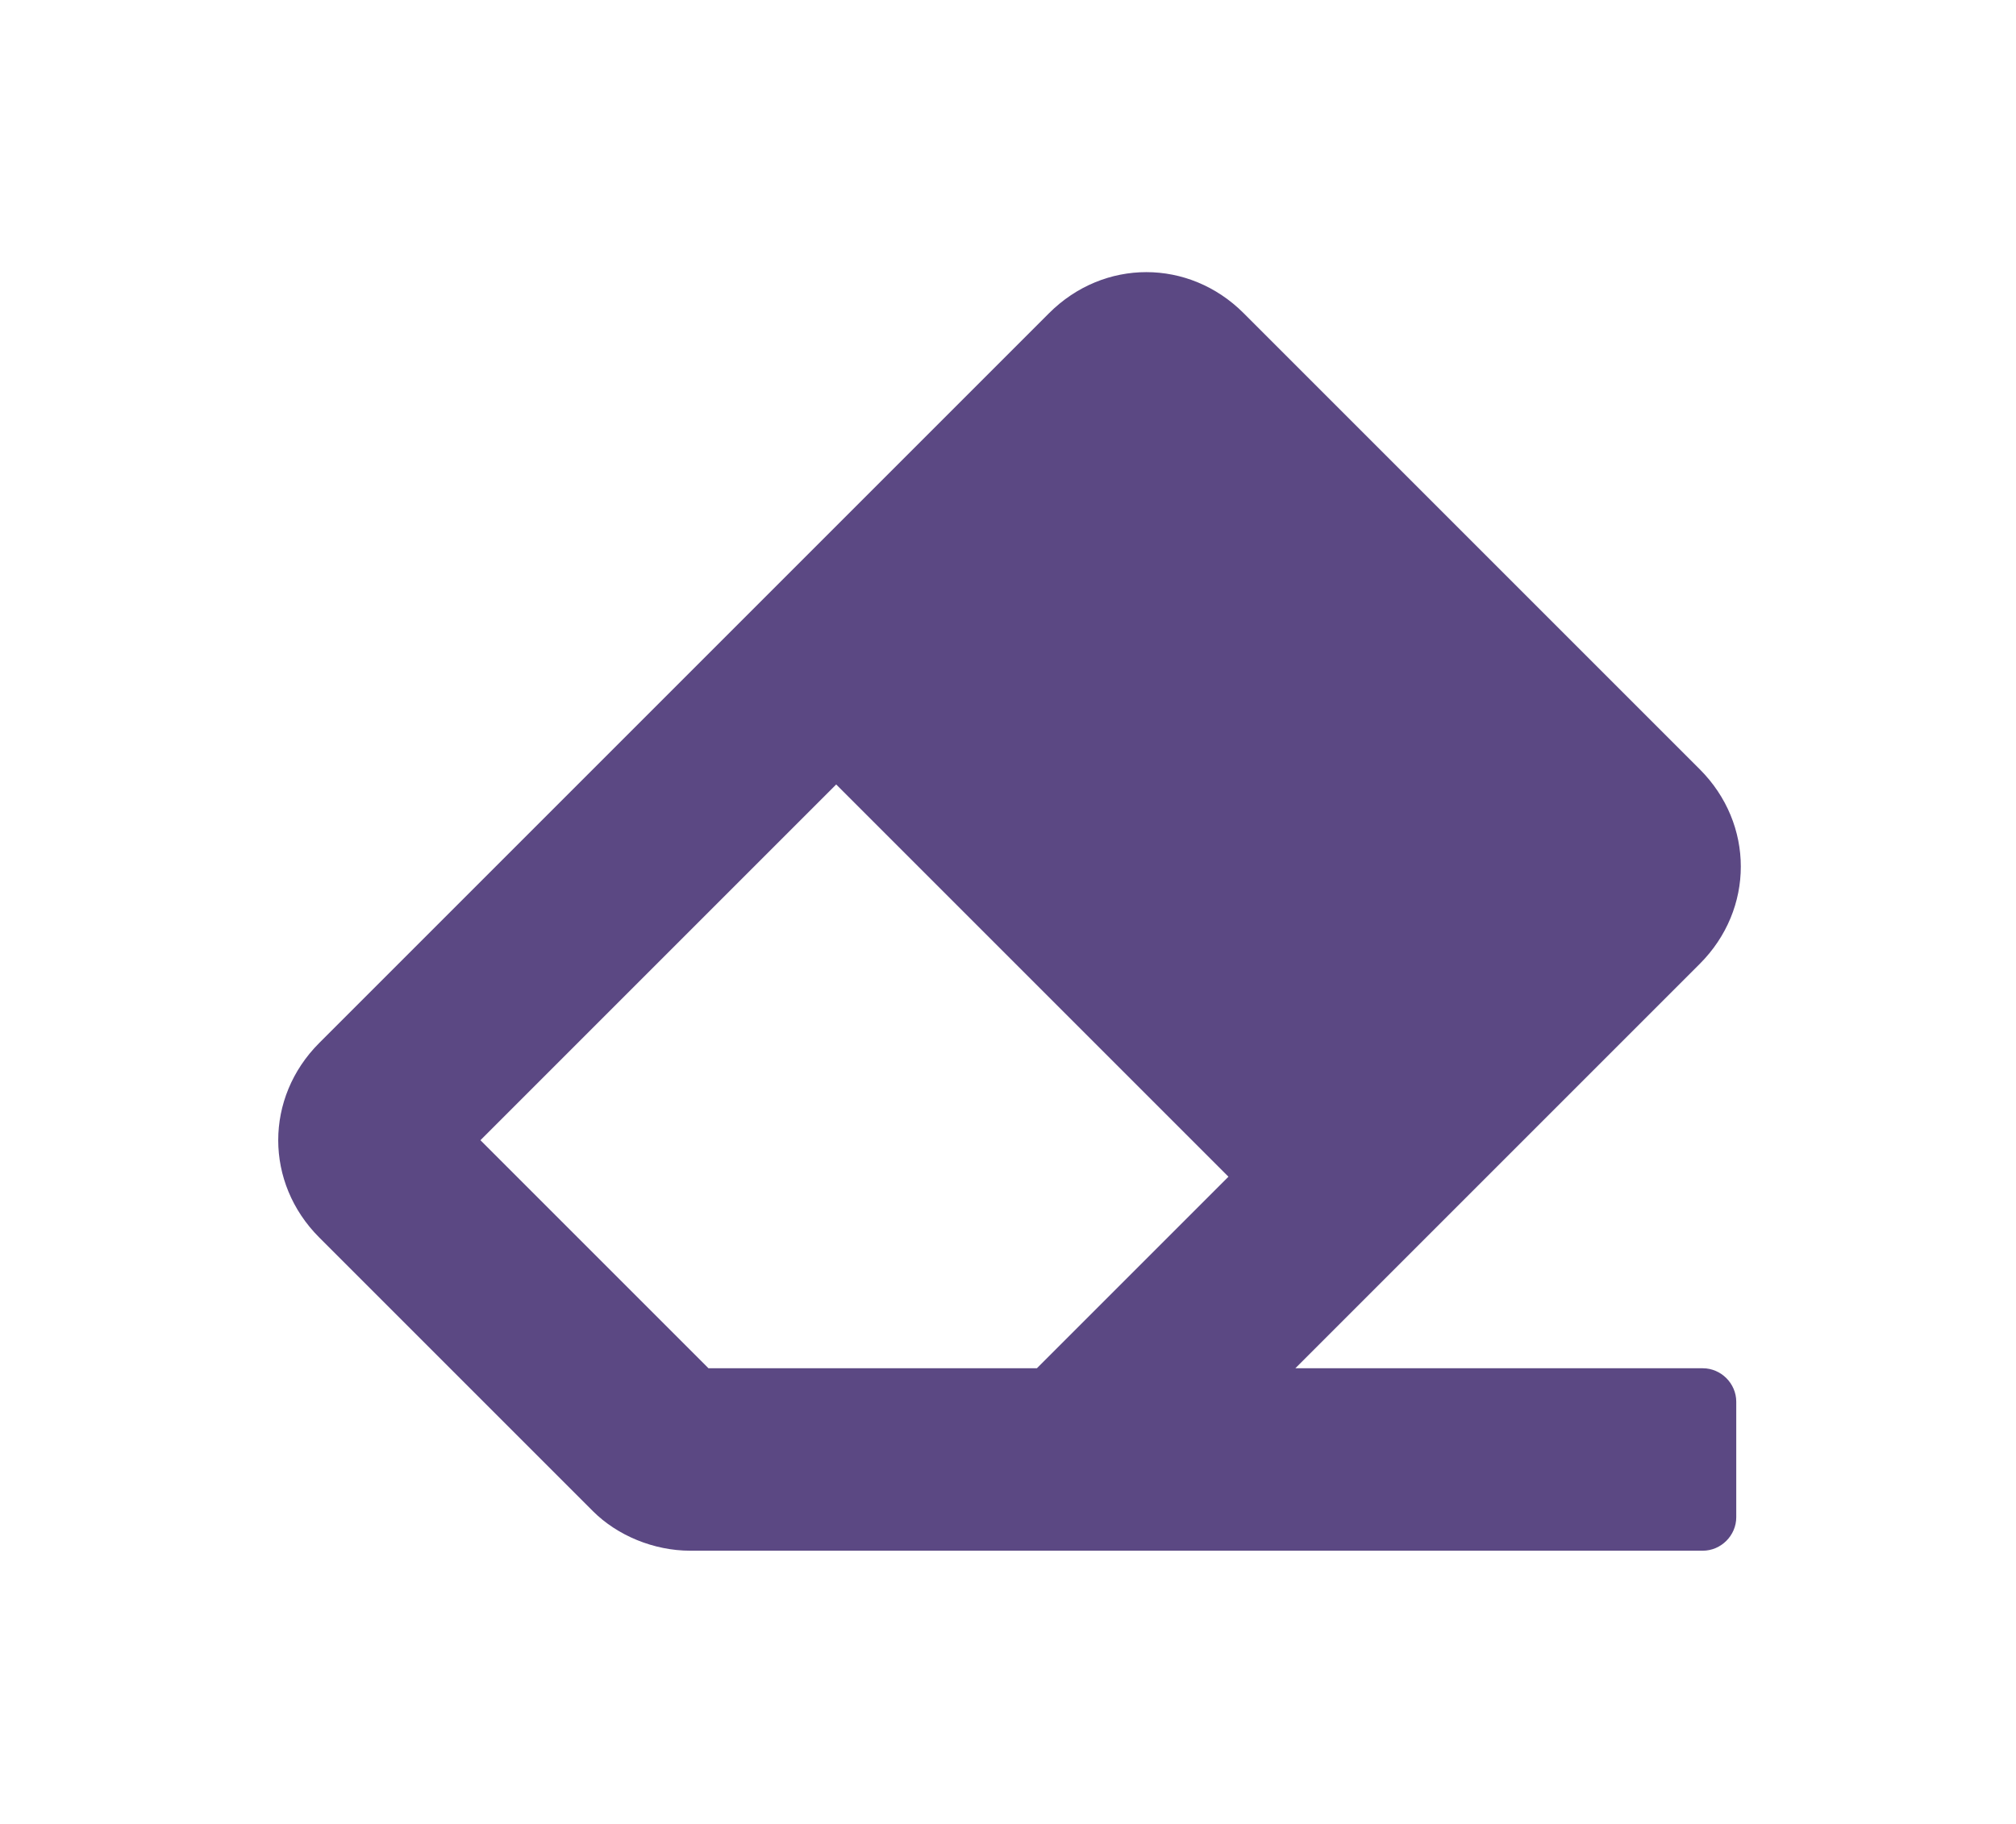 <?xml version="1.0" encoding="UTF-8"?>
<svg id="Warstwa_1" data-name="Warstwa 1" xmlns="http://www.w3.org/2000/svg" version="1.1" viewBox="0 0 66.3 60">
  <defs>
    <style>
      .cls-1 {
        fill: #5b4883;
        stroke-width: 0px;
      }
    </style>
  </defs>
  <path class="cls-1" d="M42.5,45h13.5c.6,0,1.1.5,1.1,1.1v3.8c0,.6-.5,1.1-1.1,1.1H22.7c-1.2,0-2.4-.5-3.2-1.3l-9-9c-1.8-1.8-1.8-4.6,0-6.4l24-24c1.8-1.8,4.6-1.8,6.4,0l15,15c1.8,1.8,1.8,4.6,0,6.4l-13.3,13.3ZM15.8,37.5l7.5,7.5h10.8l6.3-6.3-12.9-12.9-11.7,11.7Z"/>
</svg>